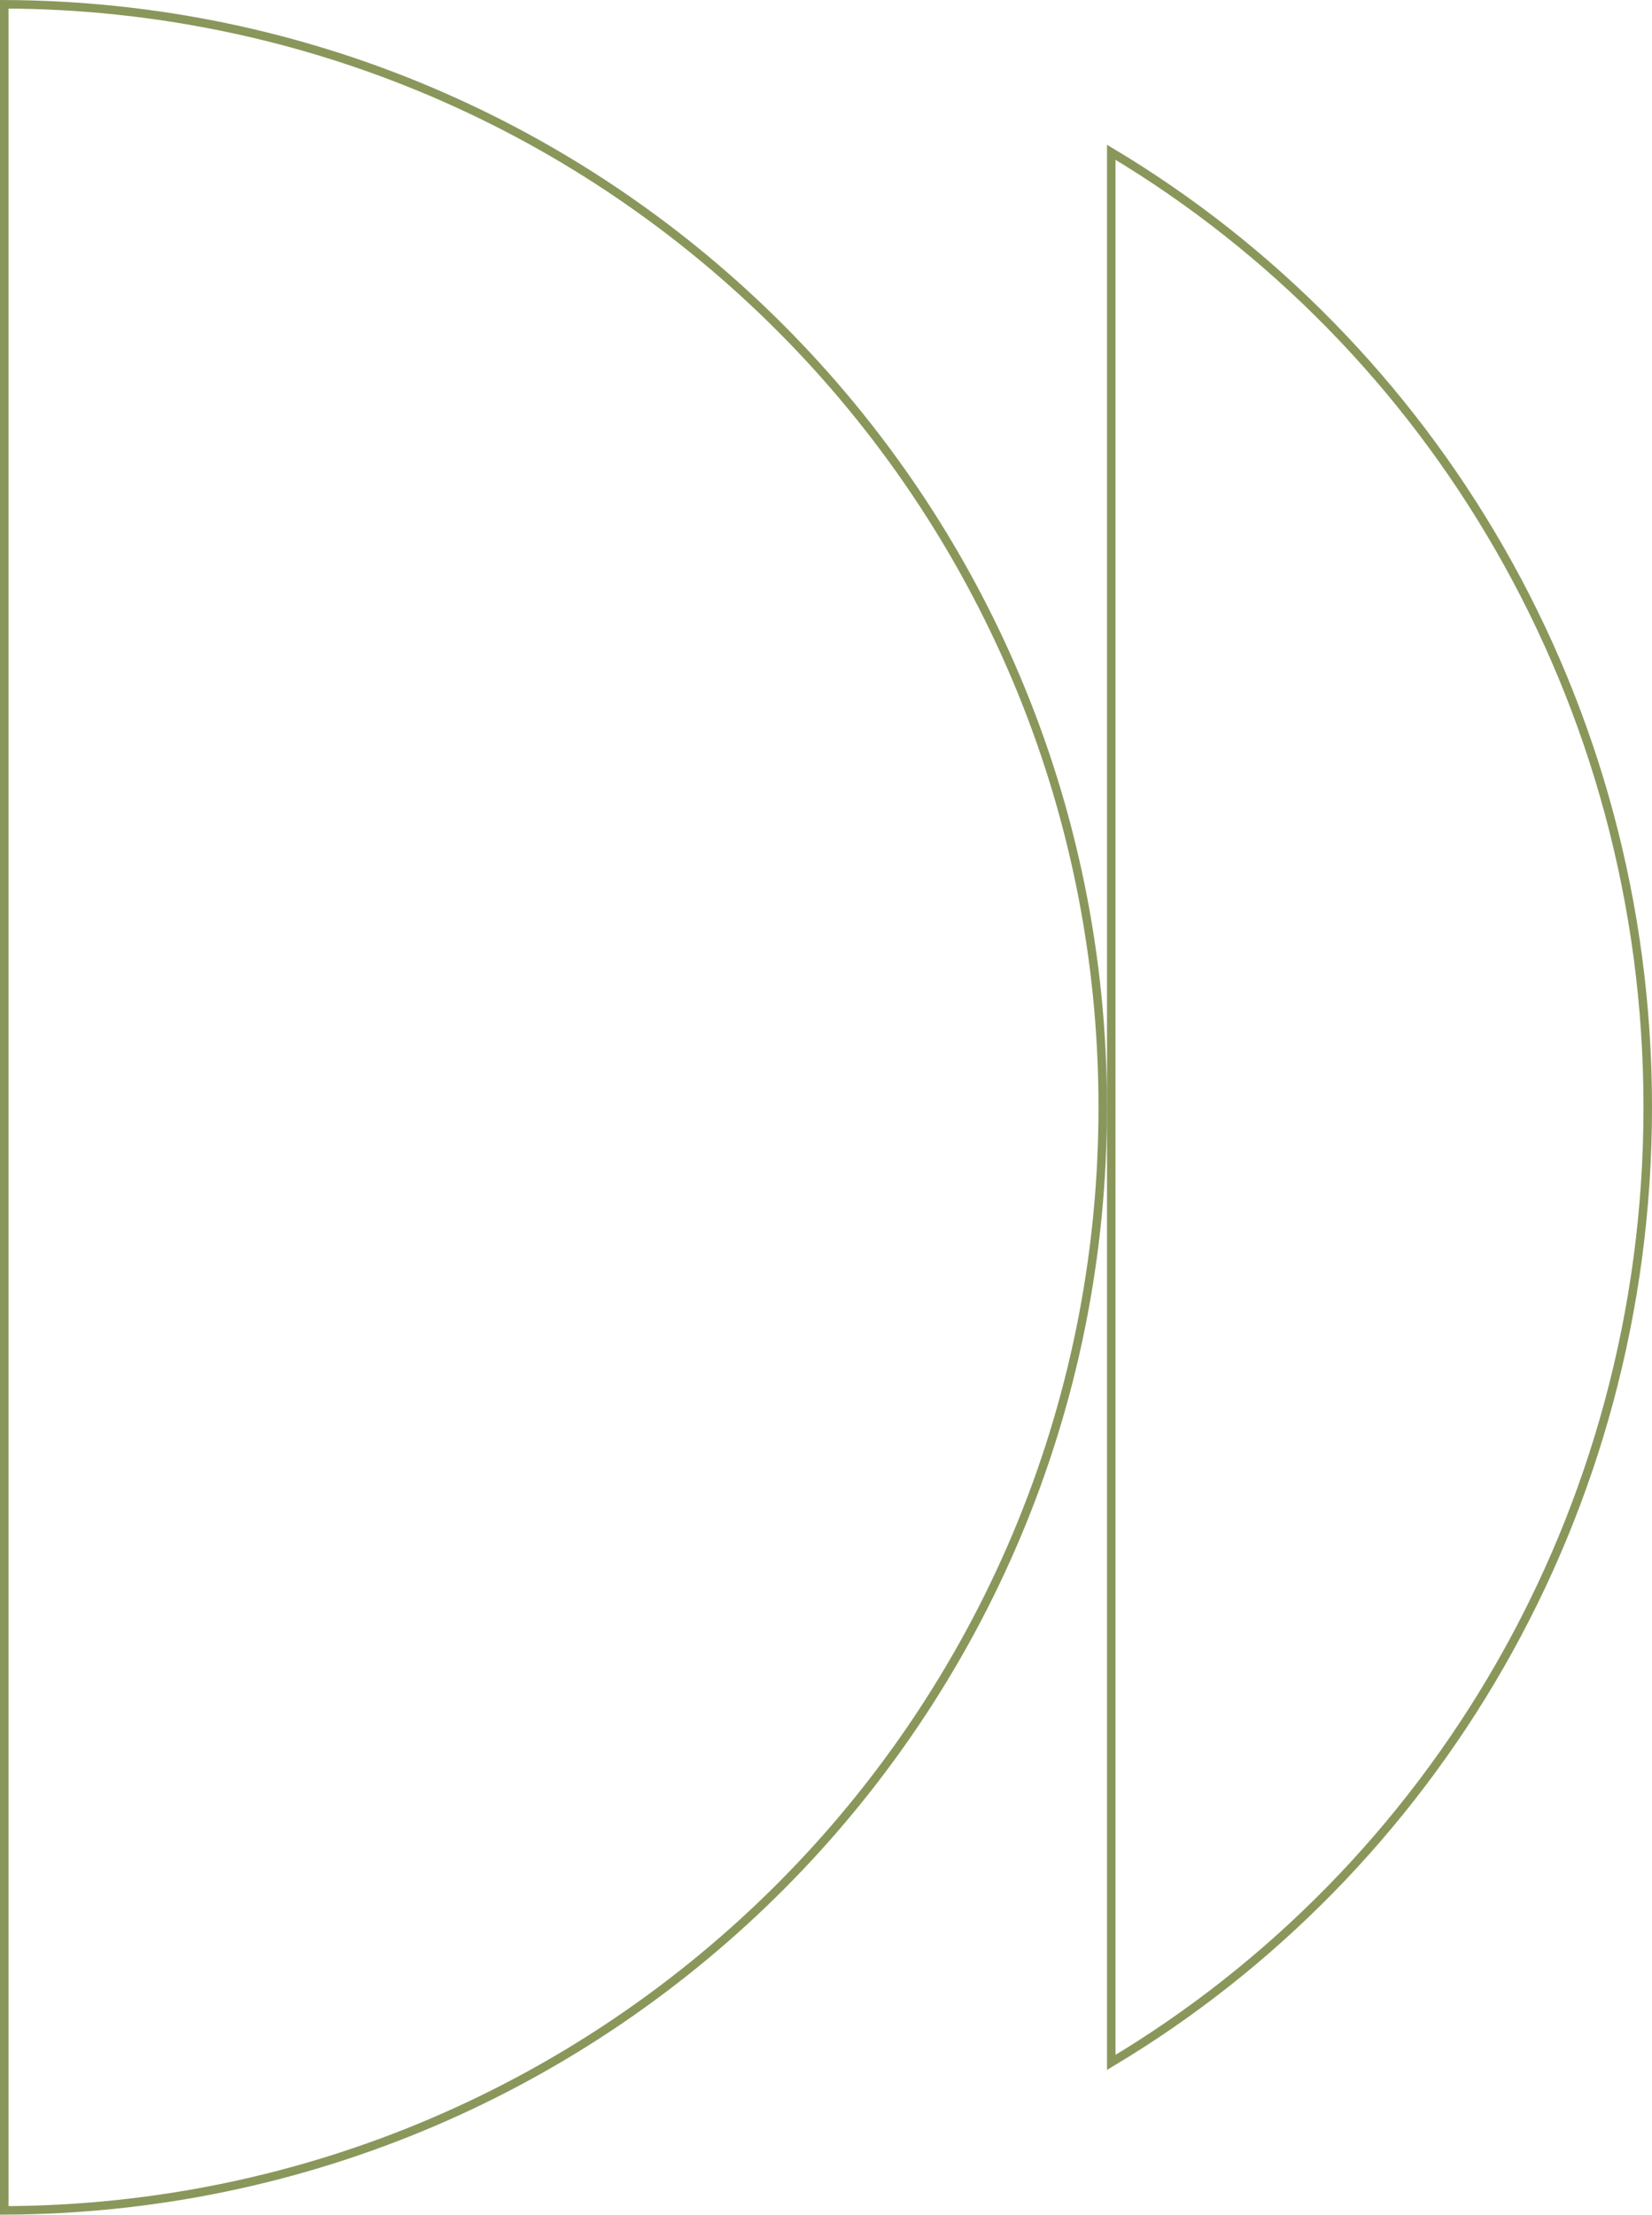 <?xml version="1.0" encoding="UTF-8"?> <svg xmlns="http://www.w3.org/2000/svg" width="194" height="260" viewBox="0 0 194 260" fill="none"><path d="M129.5 129.987C129.5 201.361 71.792 259.23 0.5 259.499V0.501C71.792 0.77 129.5 58.639 129.5 129.987Z" stroke="#89975B"></path><path d="M193.5 129.987C193.5 177.819 168.183 219.592 130.5 242.122V17.878C168.183 40.408 193.5 82.181 193.5 129.987Z" stroke="#89975B"></path></svg> 